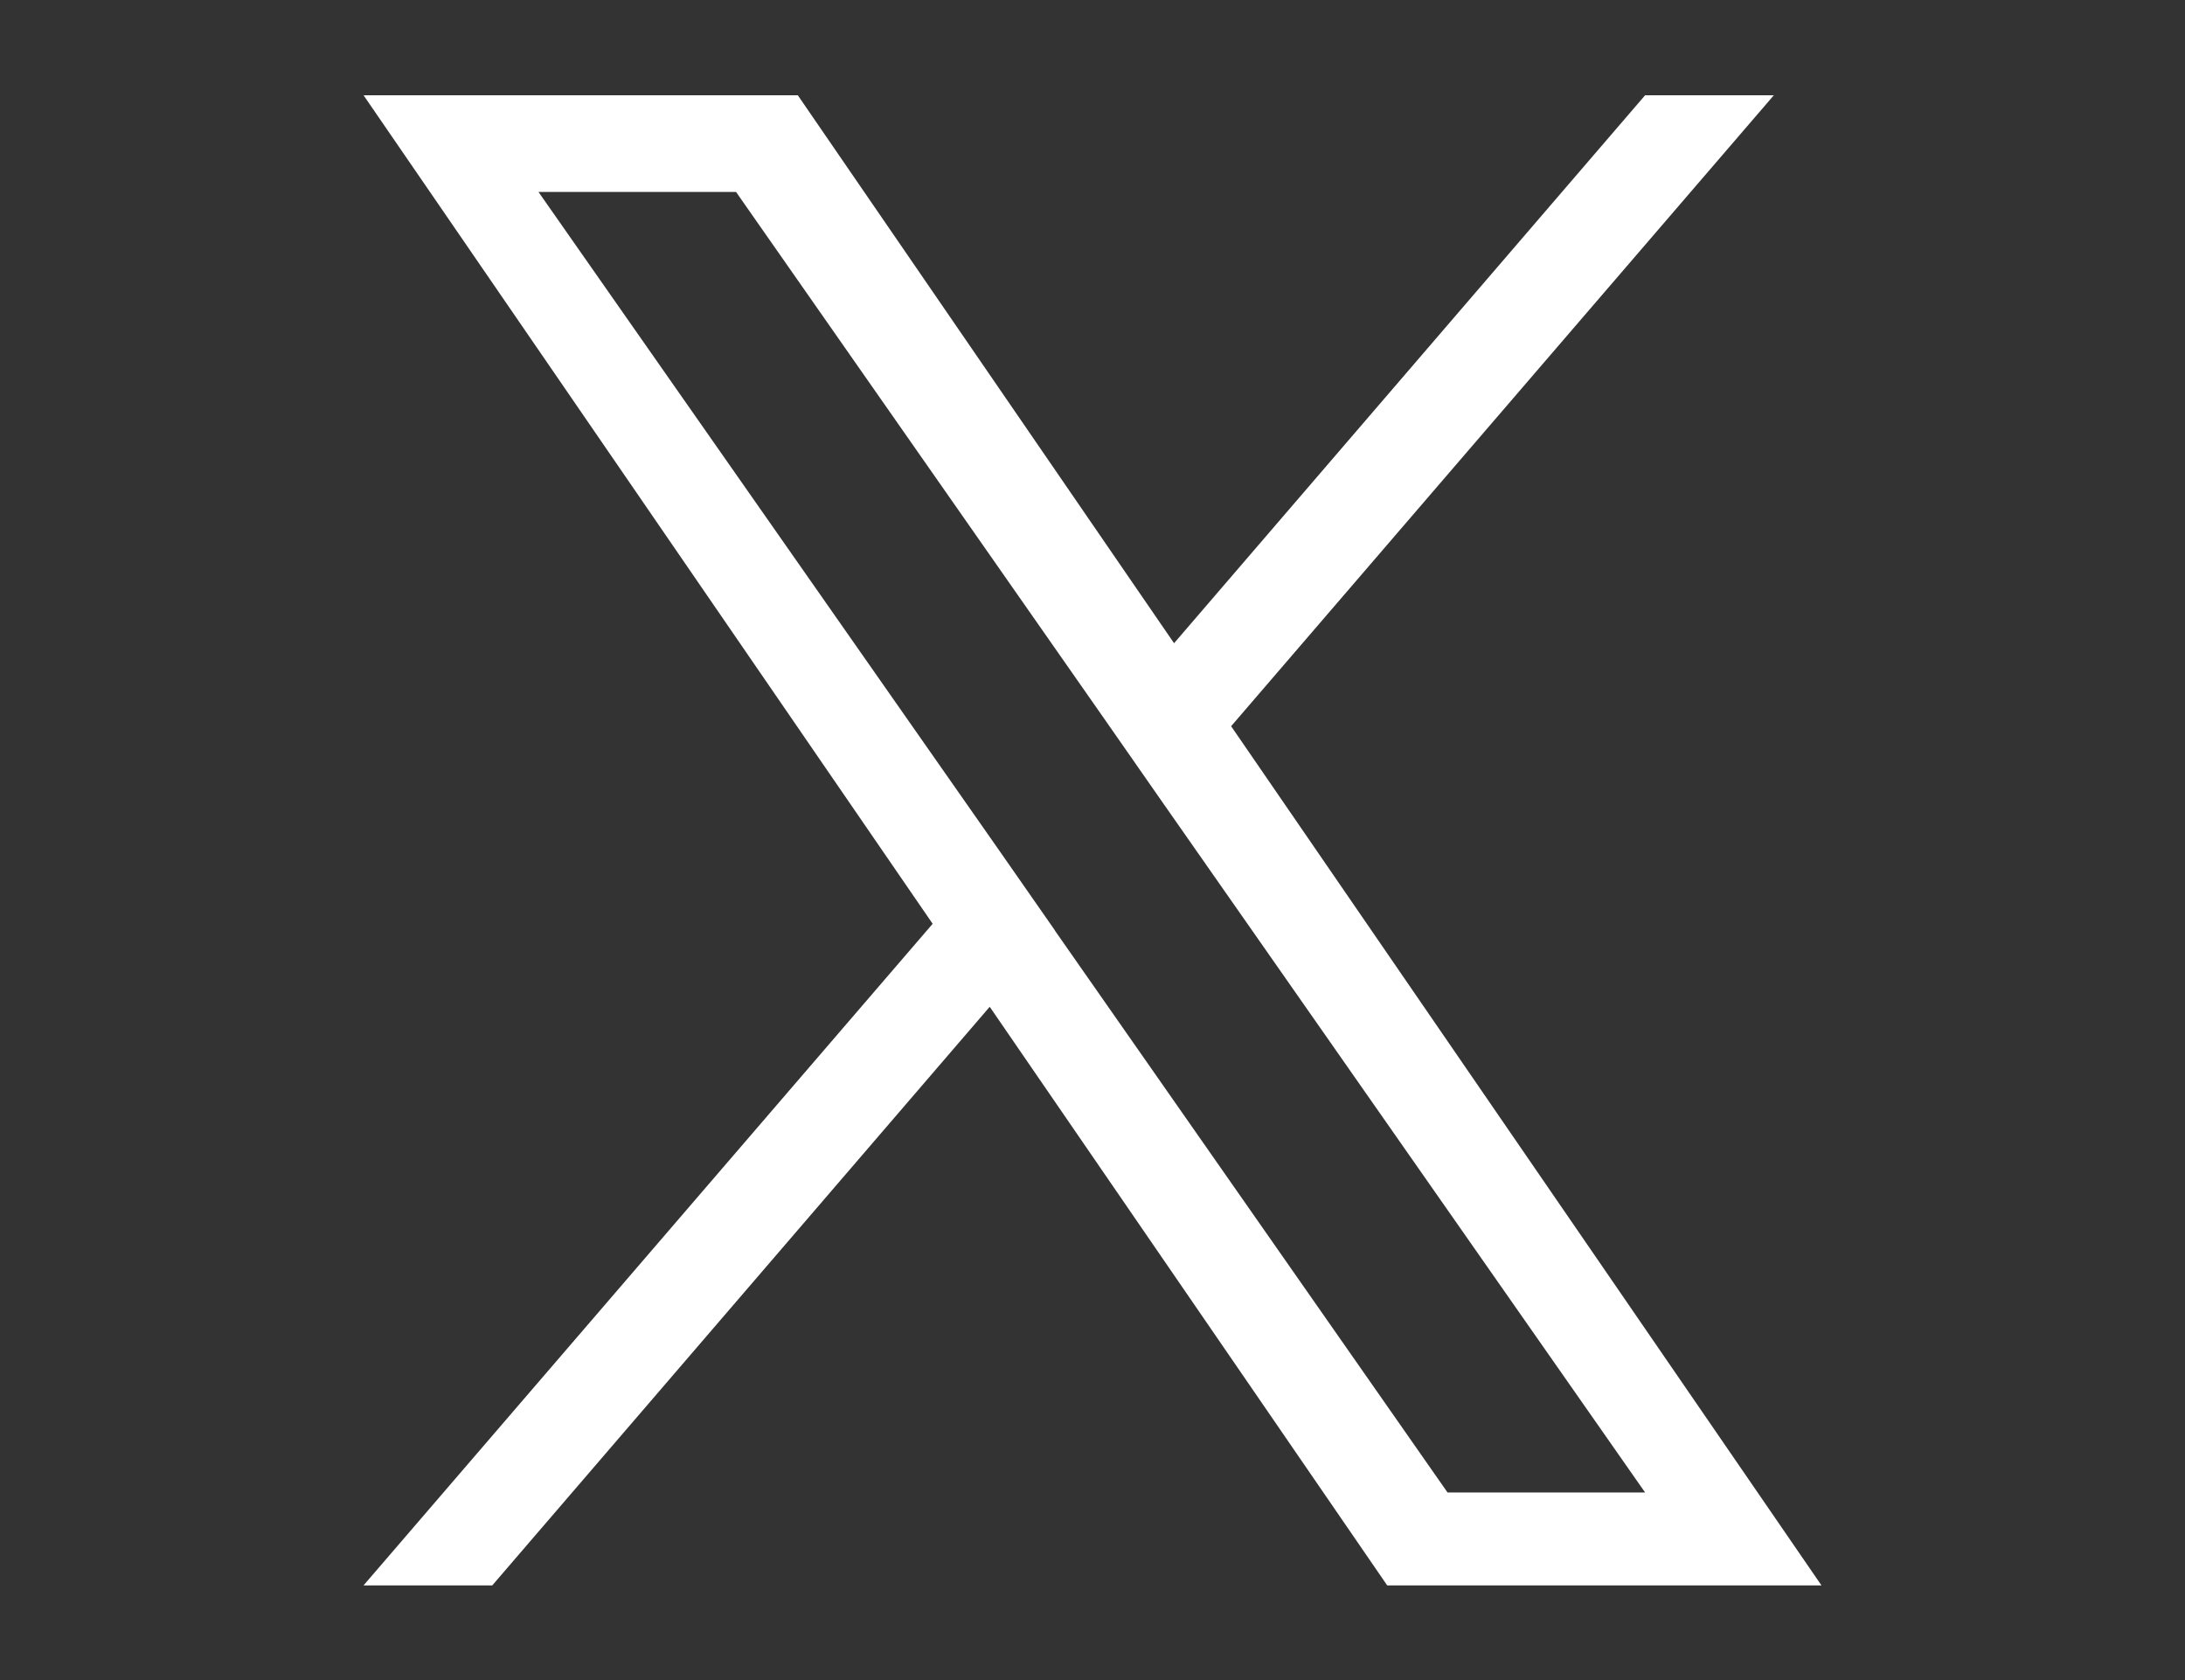 <?xml version="1.0" encoding="UTF-8"?><svg id="_レイヤー_2" xmlns="http://www.w3.org/2000/svg" viewBox="0 0 46.34 35.63"><rect x="0" y="0" width="46.34" height="35.63" fill="#333333" stroke="none"/><defs><style>.cls-1{fill:#fff;stroke-width:0px;}</style></defs><path class="cls-1" d="M26.11,15.4l11.51-13.38h-2.73l-9.99,11.62-7.98-11.62H7.71l12.07,17.57-12.07,14.03h2.73l10.55-12.27,8.43,12.27h9.21l-12.52-18.22h0ZM22.38,19.74l-1.22-1.75L11.42,4.07h4.19l7.85,11.23,1.22,1.75,10.21,14.6h-4.19l-8.33-11.92h0Z"/></svg>